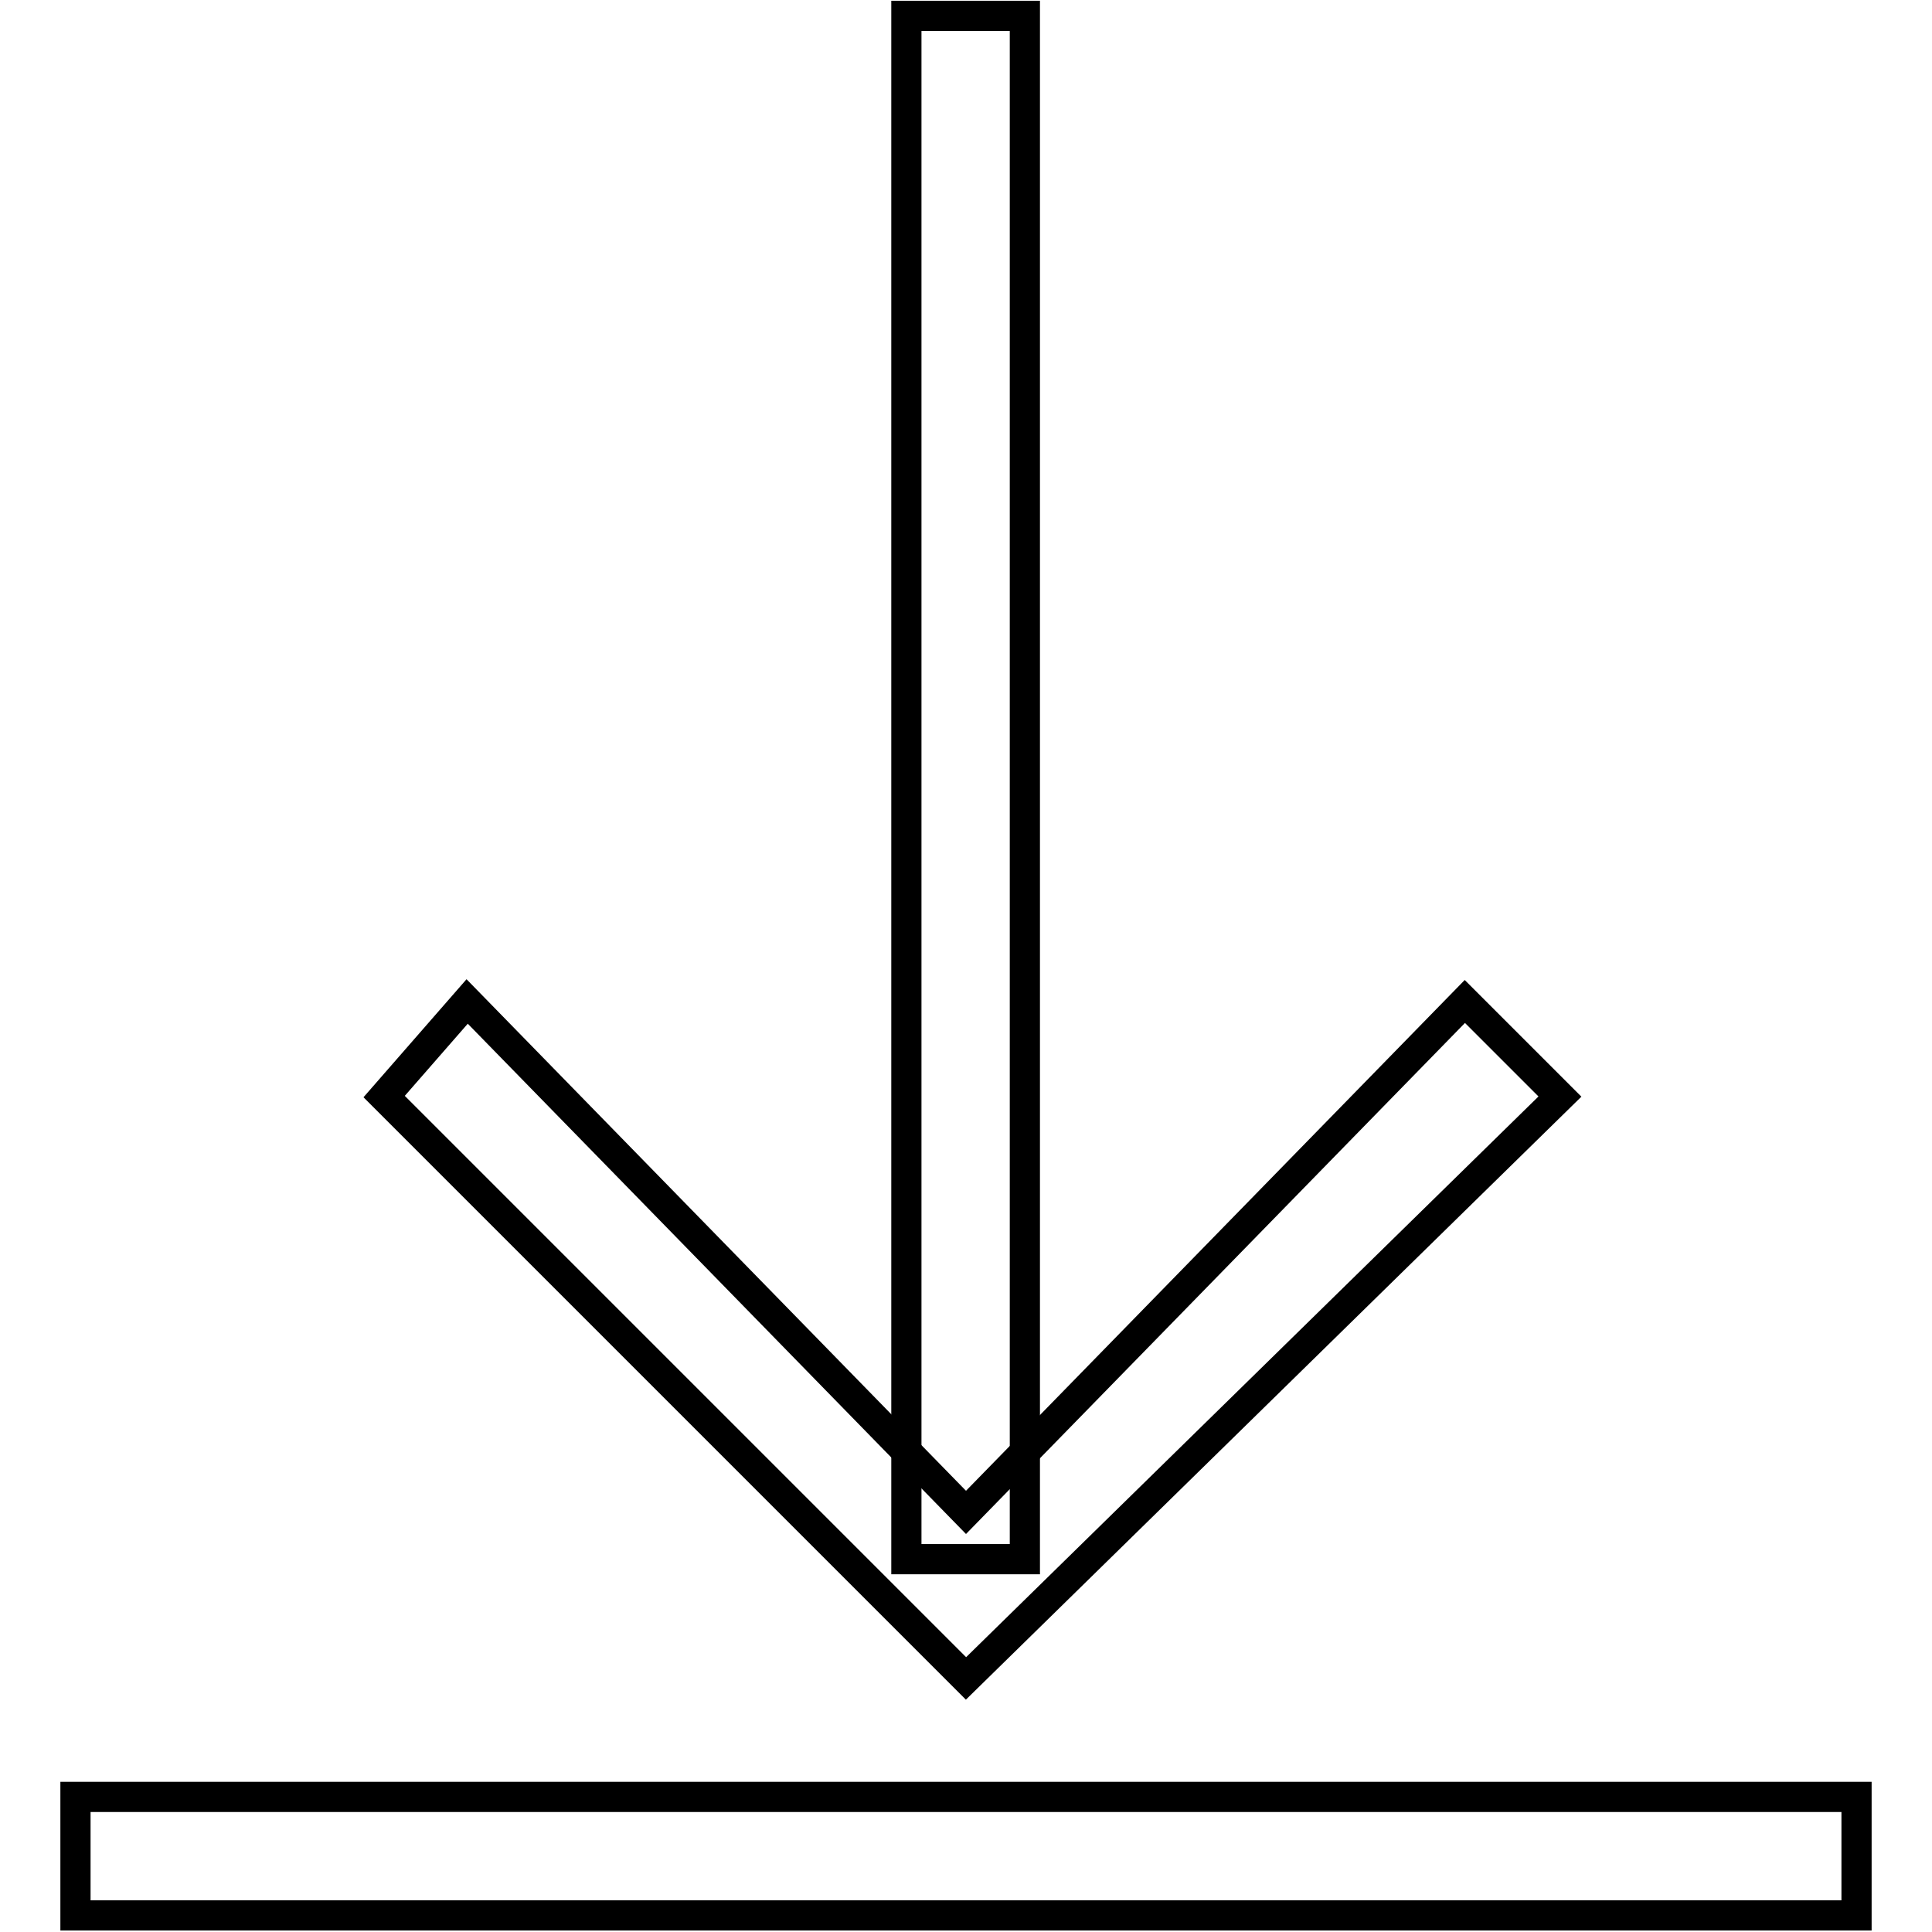<?xml version="1.0" encoding="utf-8"?>
<!-- Svg Vector Icons : http://www.onlinewebfonts.com/icon -->
<!DOCTYPE svg PUBLIC "-//W3C//DTD SVG 1.1//EN" "http://www.w3.org/Graphics/SVG/1.1/DTD/svg11.dtd">
<svg version="1.1" xmlns="http://www.w3.org/2000/svg" xmlns:xlink="http://www.w3.org/1999/xlink" x="0px" y="0px" viewBox="0 0 256 256" enable-background="new 0 0 256 256" xml:space="preserve">
<g> <path stroke-width="4" fill-opacity="0" stroke="#000000"  d="M120.1,2.1h15.7v204.5h-15.7V2.1z"/> <path stroke-width="4" fill-opacity="0" stroke="#000000"  d="M194.1,132.7l12.6,12.6L128,222.4l-77.1-77.1l11-12.6l66.1,67.7L194.1,132.7z M10,238.1h236v15.7H10V238.1z "/></g>
</svg>